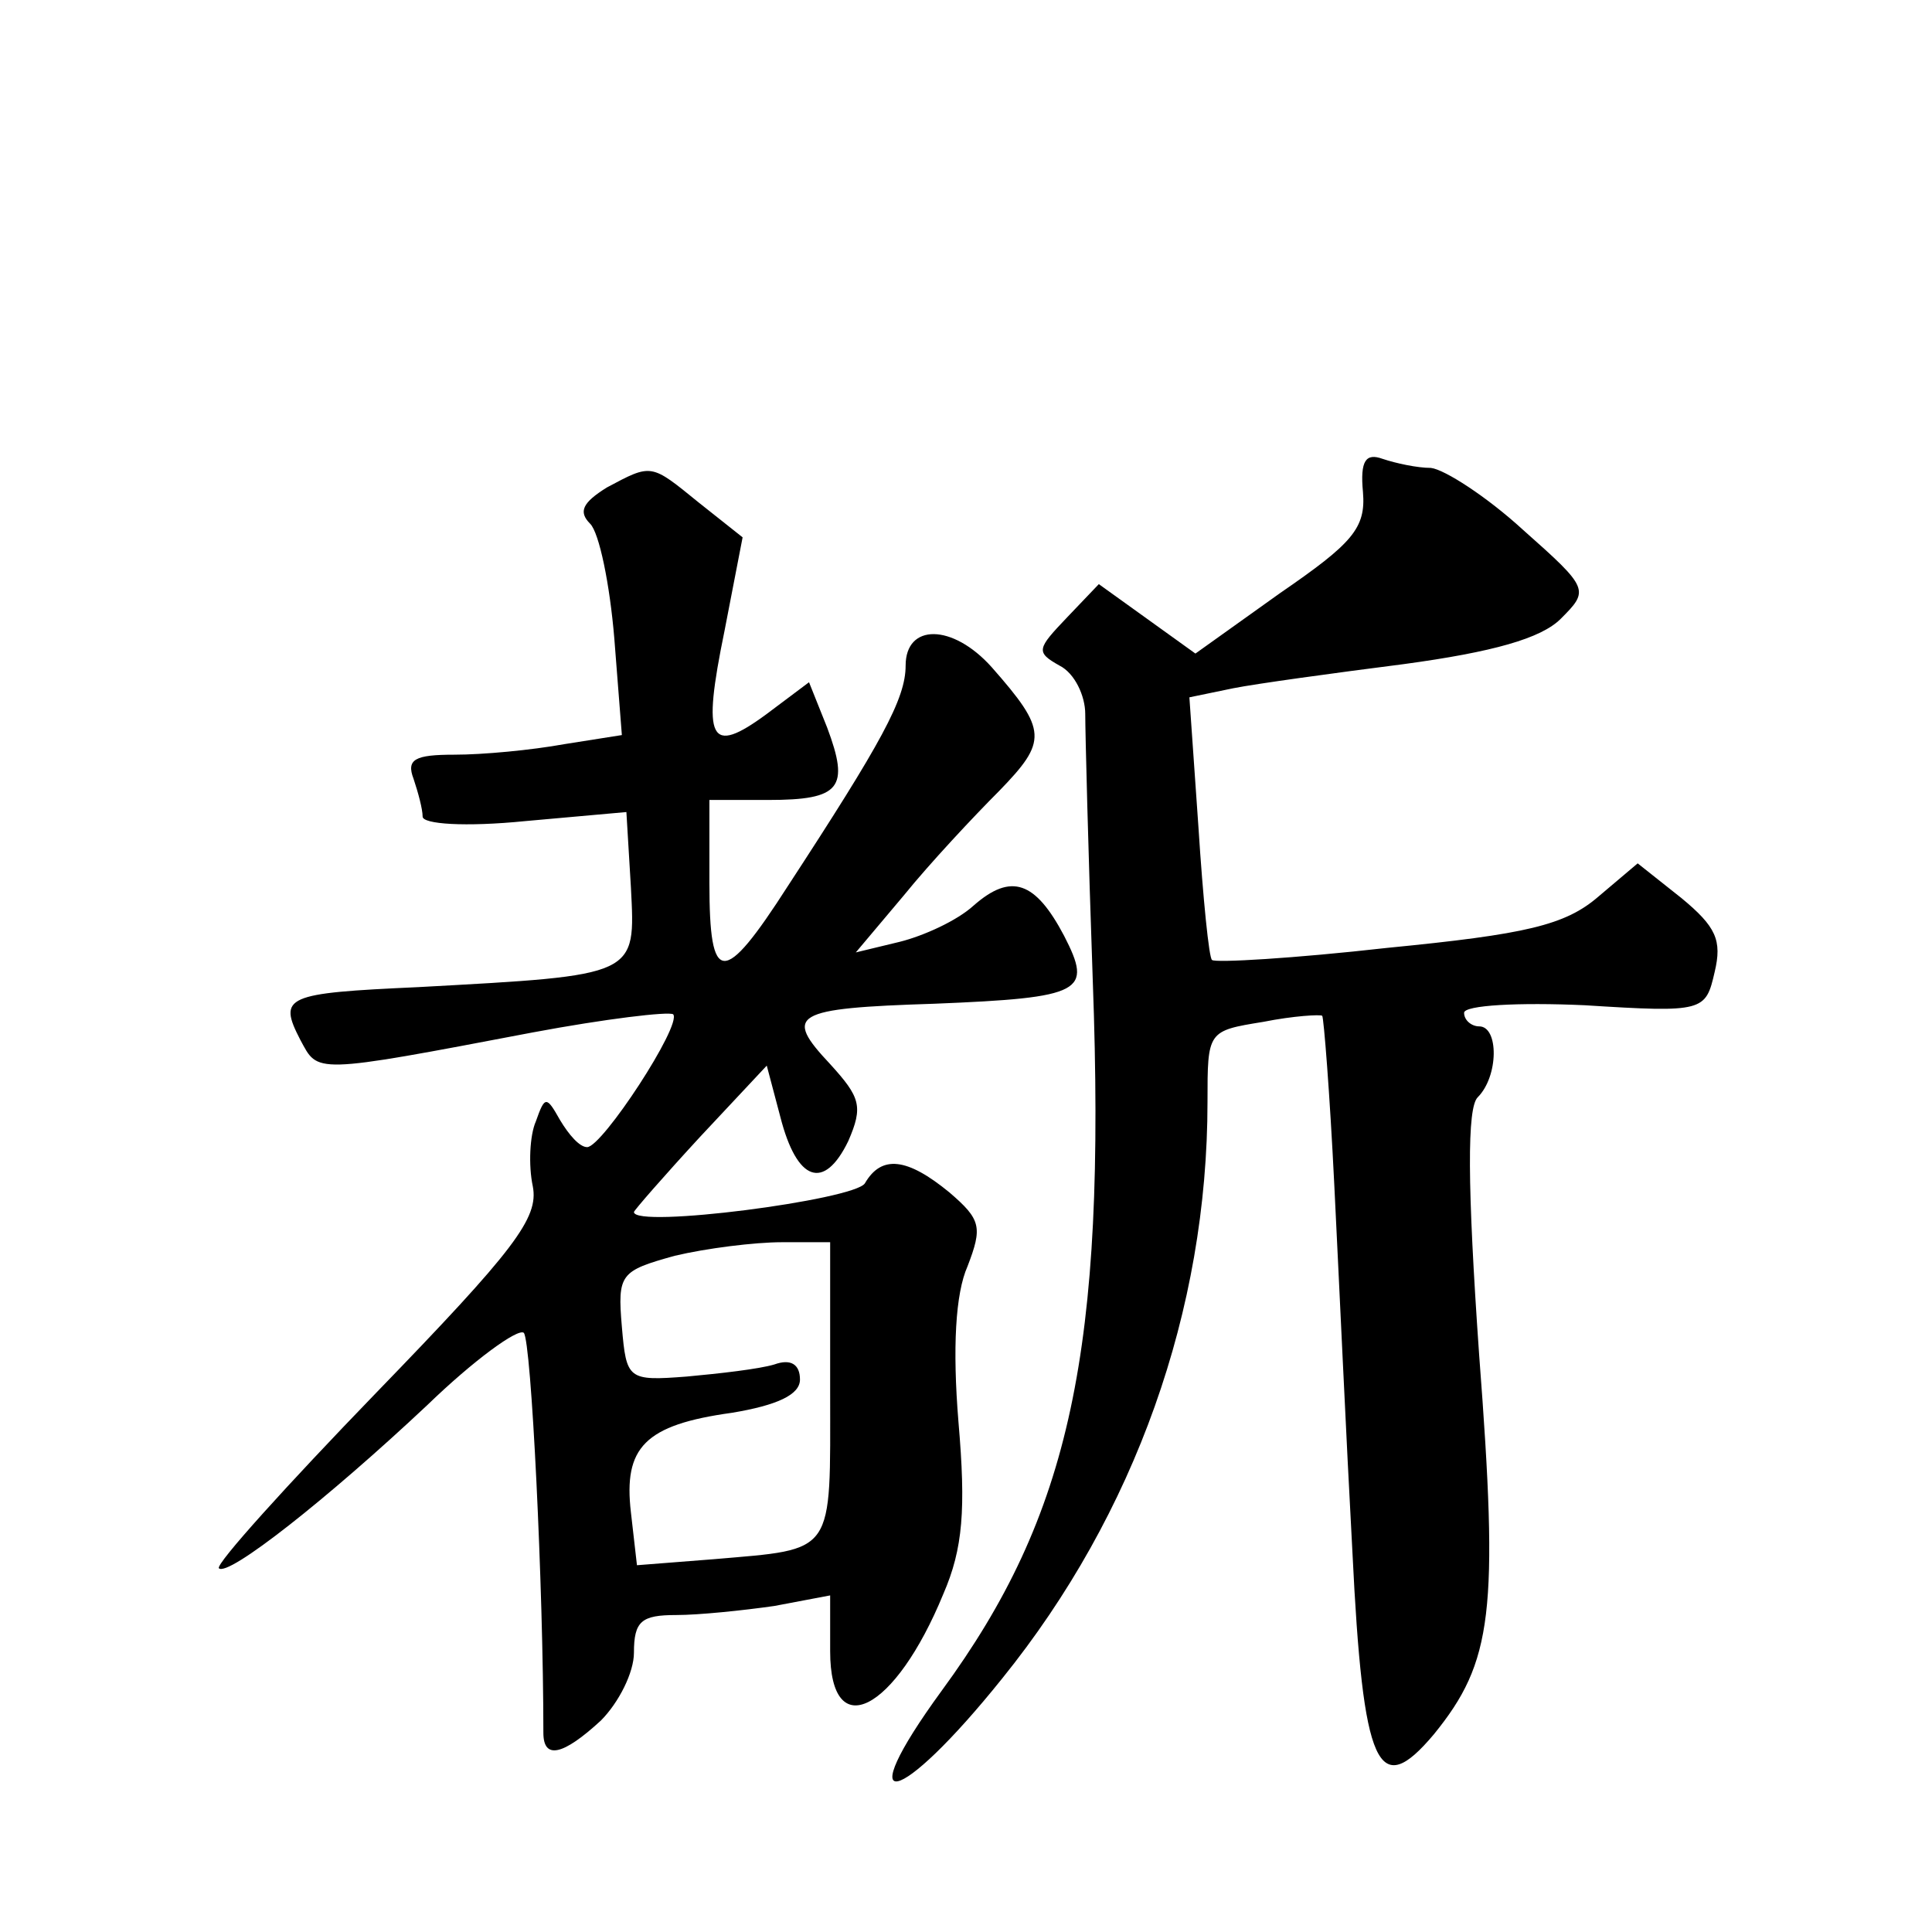<?xml version="1.0" standalone="no"?>
<!DOCTYPE svg PUBLIC "-//W3C//DTD SVG 20010904//EN"
 "http://www.w3.org/TR/2001/REC-SVG-20010904/DTD/svg10.dtd">
<svg version="1.0" xmlns="http://www.w3.org/2000/svg"
 width="128pt" height="128pt" viewBox="0 0 128 128"
 preserveAspectRatio="xMidYMid meet">
<g transform="translate(0,128) scale(0.1,-0.1)"
fill="#0" stroke="none">
<path d="M903 954 c2 -24 -7 -34 -55 -67 l-56 -40 -32 23 -32 23 -21 -22 c-20 -21
-21 -23 -5 -32 10 -5 17 -20 17 -32 0 -12 2 -92 5 -177 9 -245 -15 -354 -100 -470
-62 -85 -29 -78 40 8 88 109 136 244 136 382 0 47 0 47 37 53 20 4 38 5 39 4 1
-1 5 -51 8 -112 3 -60 8 -170 12 -243 7 -144 17 -165 54 -121 39 48 43 81 30 251
-8 114 -8 164 -1 171 14 14 14 47 1 47 -5 0 -10 4 -10 9 0 5 36 7 80 5 79 -5 80
-4 86 22 5 21 1 30 -22 49 l-29 23 -26 -22 c-22 -19 -48 -25 -140 -34 -62 -7 -114
-10 -116 -8 -2 1 -6 41 -9 88 l-6 86 29 6 c15 3 66 10 113 16 59 8 91 17 104 30
19 19 19 20 -25 59 -24 22 -52 40 -61 41 -9 0 -23 3 -32 6 -11 4 -15 -1 -13 -22z
M402 957 c-16 -10 -19 -16 -11 -24 6 -6 13 -40 16 -76 l5 -64 -38 -6 c-22 -4 -54
-7 -73 -7 -26 0 -32 -3 -27 -16 3 -9 6 -20 6 -25 0 -5 28 -7 68 -3 l67 6 3 -50
c3 -59 5 -58 -141 -66 -88 -4 -93 -6 -78 -35 12 -22 7 -23 154 5 48 9 90 14 93
12 6 -7 -47 -88 -57 -88 -5 0 -12 8 -18 18 -9 16 -10 16 -16 -1 -4 -9 -5 -29 -2
-43 4 -21 -12 -42 -104 -137 -59 -61 -106 -113 -104 -116 6 -6 72 46 138 108 31
30 60 51 64 48 5 -5 13 -169 13 -265 0 -18 13 -15 38 8 12 12 22 32 22 45 0 21
5 25 28 25 15 0 44 3 65 6 l37 7 0 -37 c0 -62 43 -40 75 38 13 30 15 56 10 114
-4 49 -2 85 6 103 10 26 9 31 -12 49 -28 23 -45 25 -56 6 -7 -11 -153 -30 -153
-19 0 1 20 24 44 50 l44 47 9 -34 c11 -43 29 -49 45 -16 10 23 8 29 -12 51 -31
33 -25 37 69 40 99 4 105 8 86 45 -19 36 -35 42 -60 20 -11 -10 -33 -20 -49 -24
l-29 -7 32 38 c17 21 46 52 63 69 32 33 32 40 -5 82 -26 29 -57 29 -57 1 0 -22
-16 -51 -78 -146 -43 -67 -52 -66 -52 2 l0 55 39 0 c48 0 54 8 39 48 l-12 30 -28
-21 c-38 -28 -43 -18 -28 55 l12 62 -29 23 c-32 26 -31 26 -61 10z m148 -599 c0
-109 4 -104 -77 -111 l-51 -4 -4 35 c-5 43 9 58 67 66 30 5 45 12 45 22 0 10 -6
14 -17 10 -10 -3 -36 -6 -58 -8 -39 -3 -40 -2 -43 33 -3 35 -1 37 35 47 21 5 53
9 71 9 l32 0 0 -99z"/>
</g>
</svg>
